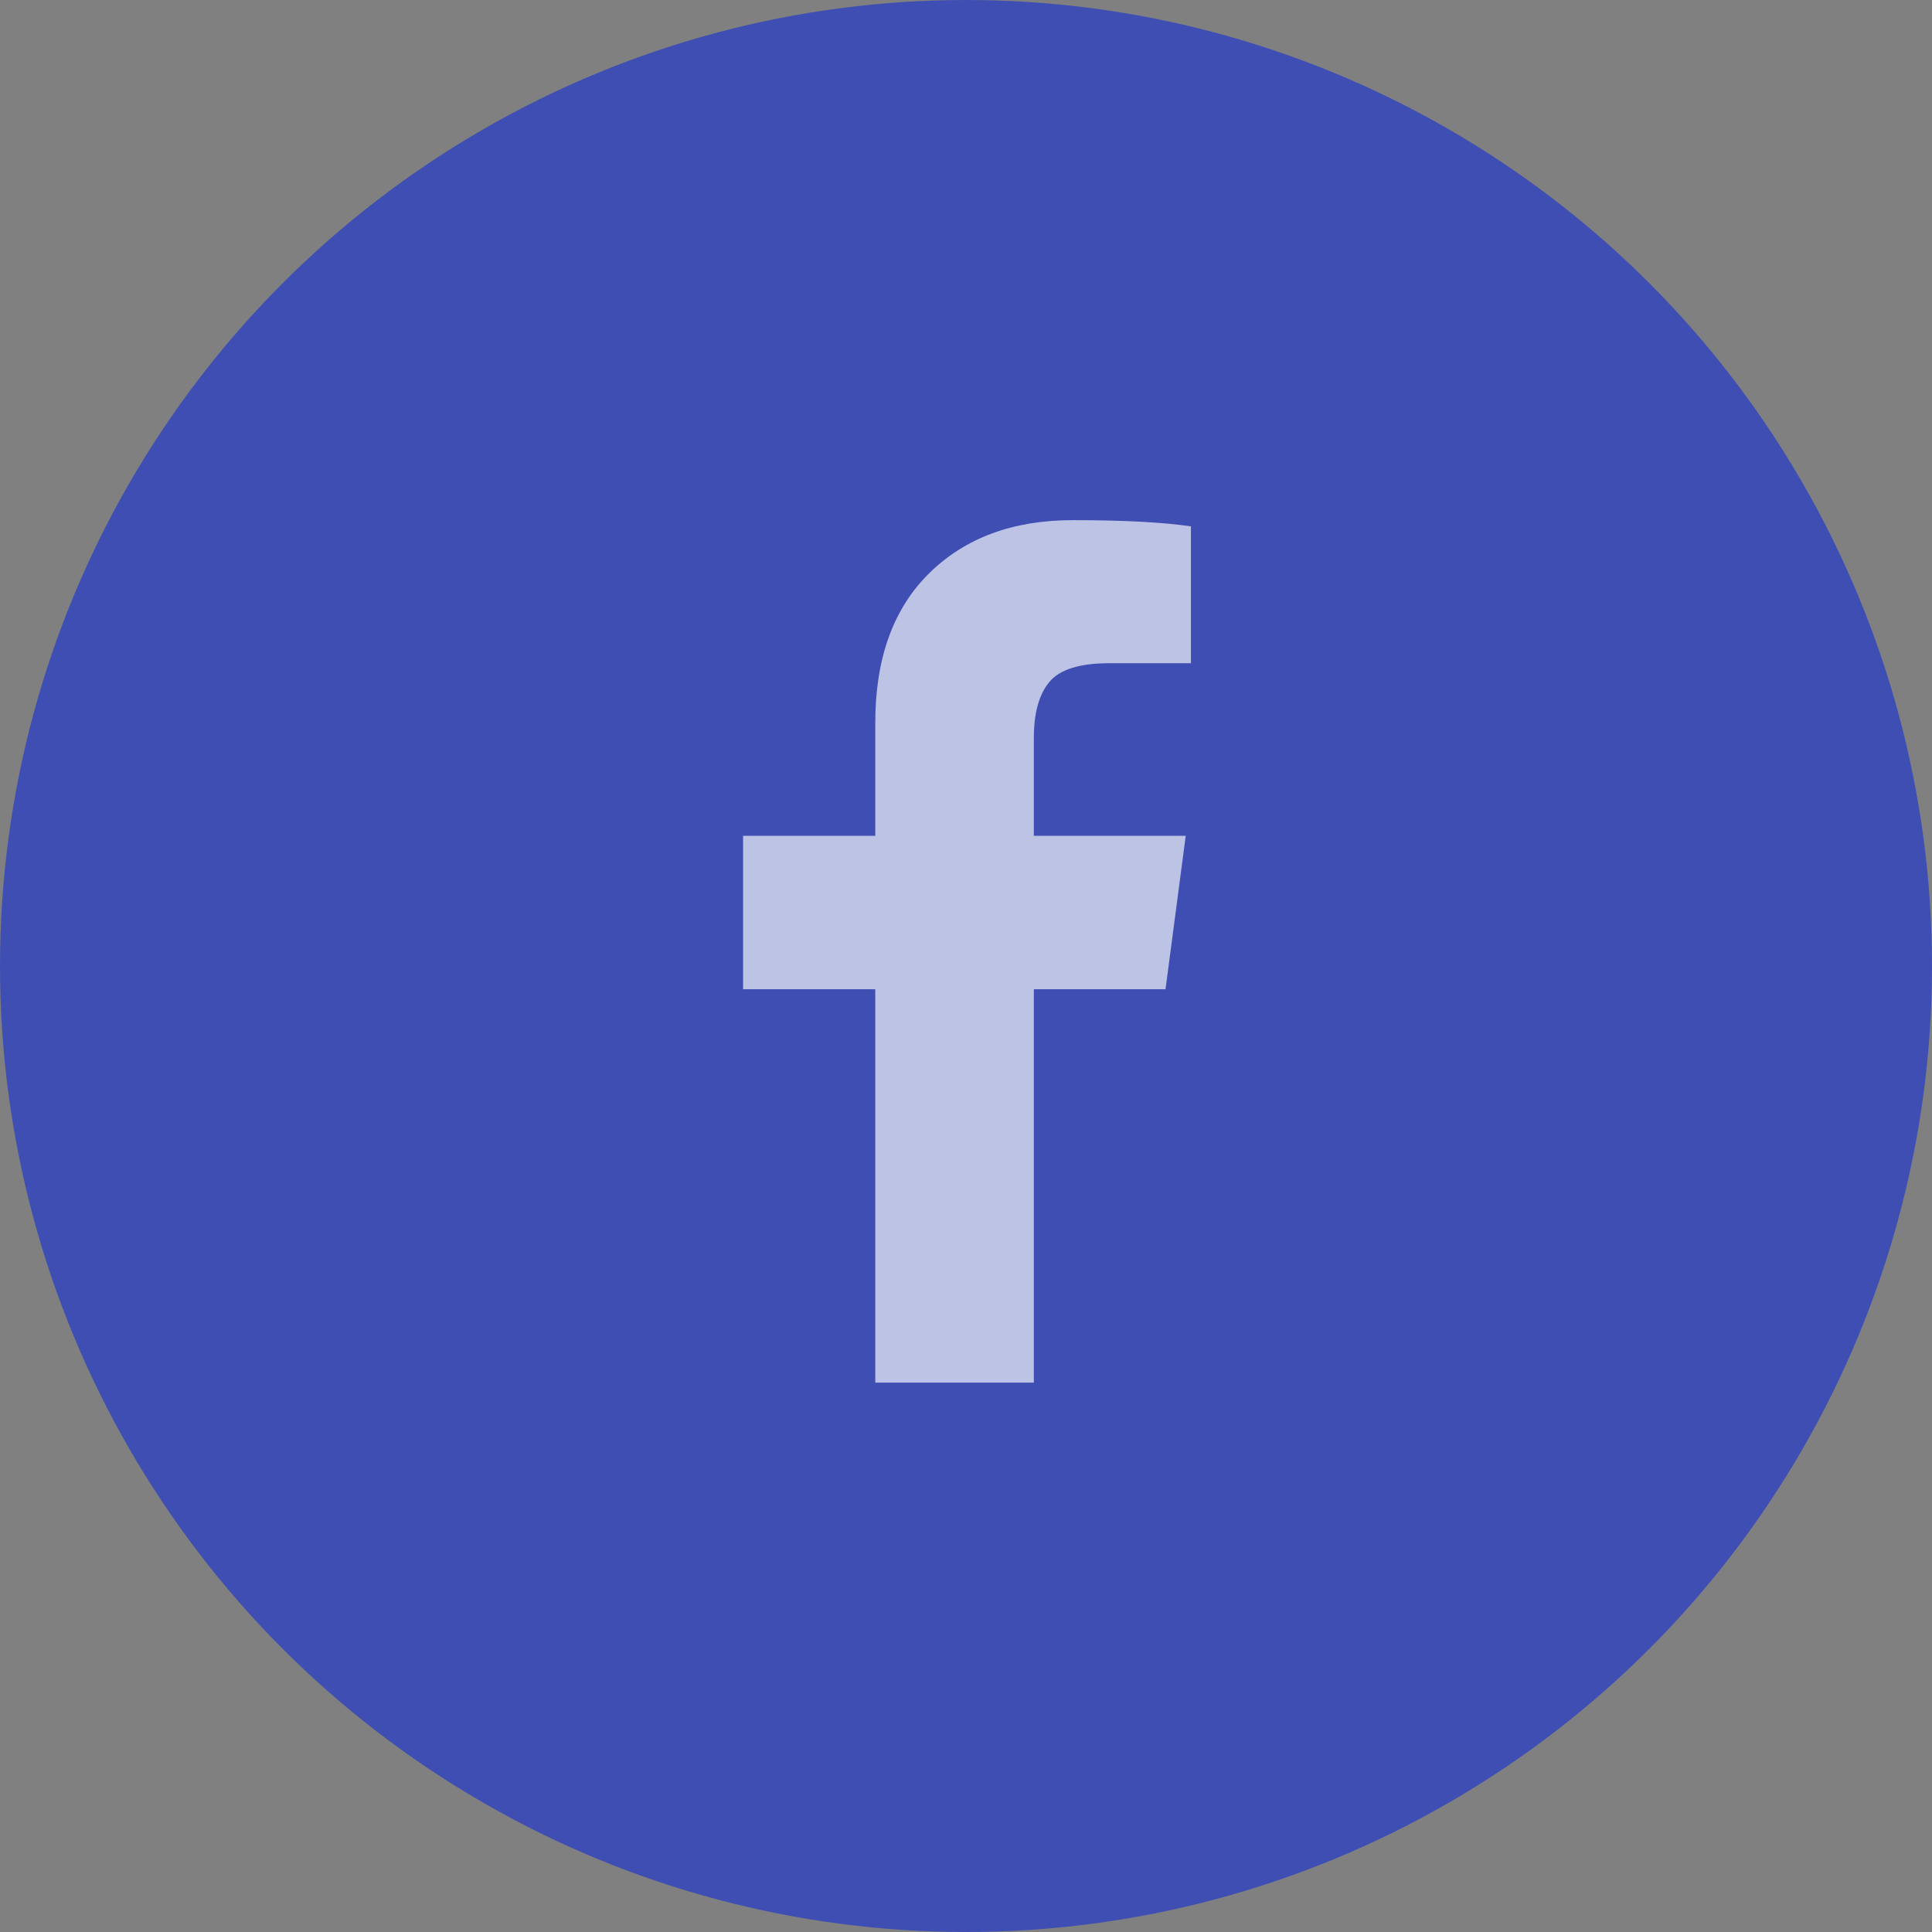 <svg width="52" height="52" viewBox="0 0 52 52" fill="none" xmlns="http://www.w3.org/2000/svg">
<rect x="0" y="0" width="52" height="52" fill="#808080" stroke="none"/>
<circle cx="26" cy="26" r="26" fill="#3F4EB3"/>
<path d="M32.054 14.167V17.85H29.863C29.063 17.85 28.524 18.018 28.245 18.353C27.966 18.688 27.826 19.19 27.826 19.859V22.496H31.914L31.37 26.626H27.826V37.214H23.558V26.626H20V22.496H23.558V19.455C23.558 17.725 24.041 16.383 25.008 15.43C25.976 14.477 27.264 14 28.873 14C30.24 14 31.3 14.056 32.054 14.167Z" fill="white" fill-opacity="0.66"/>
</svg>
